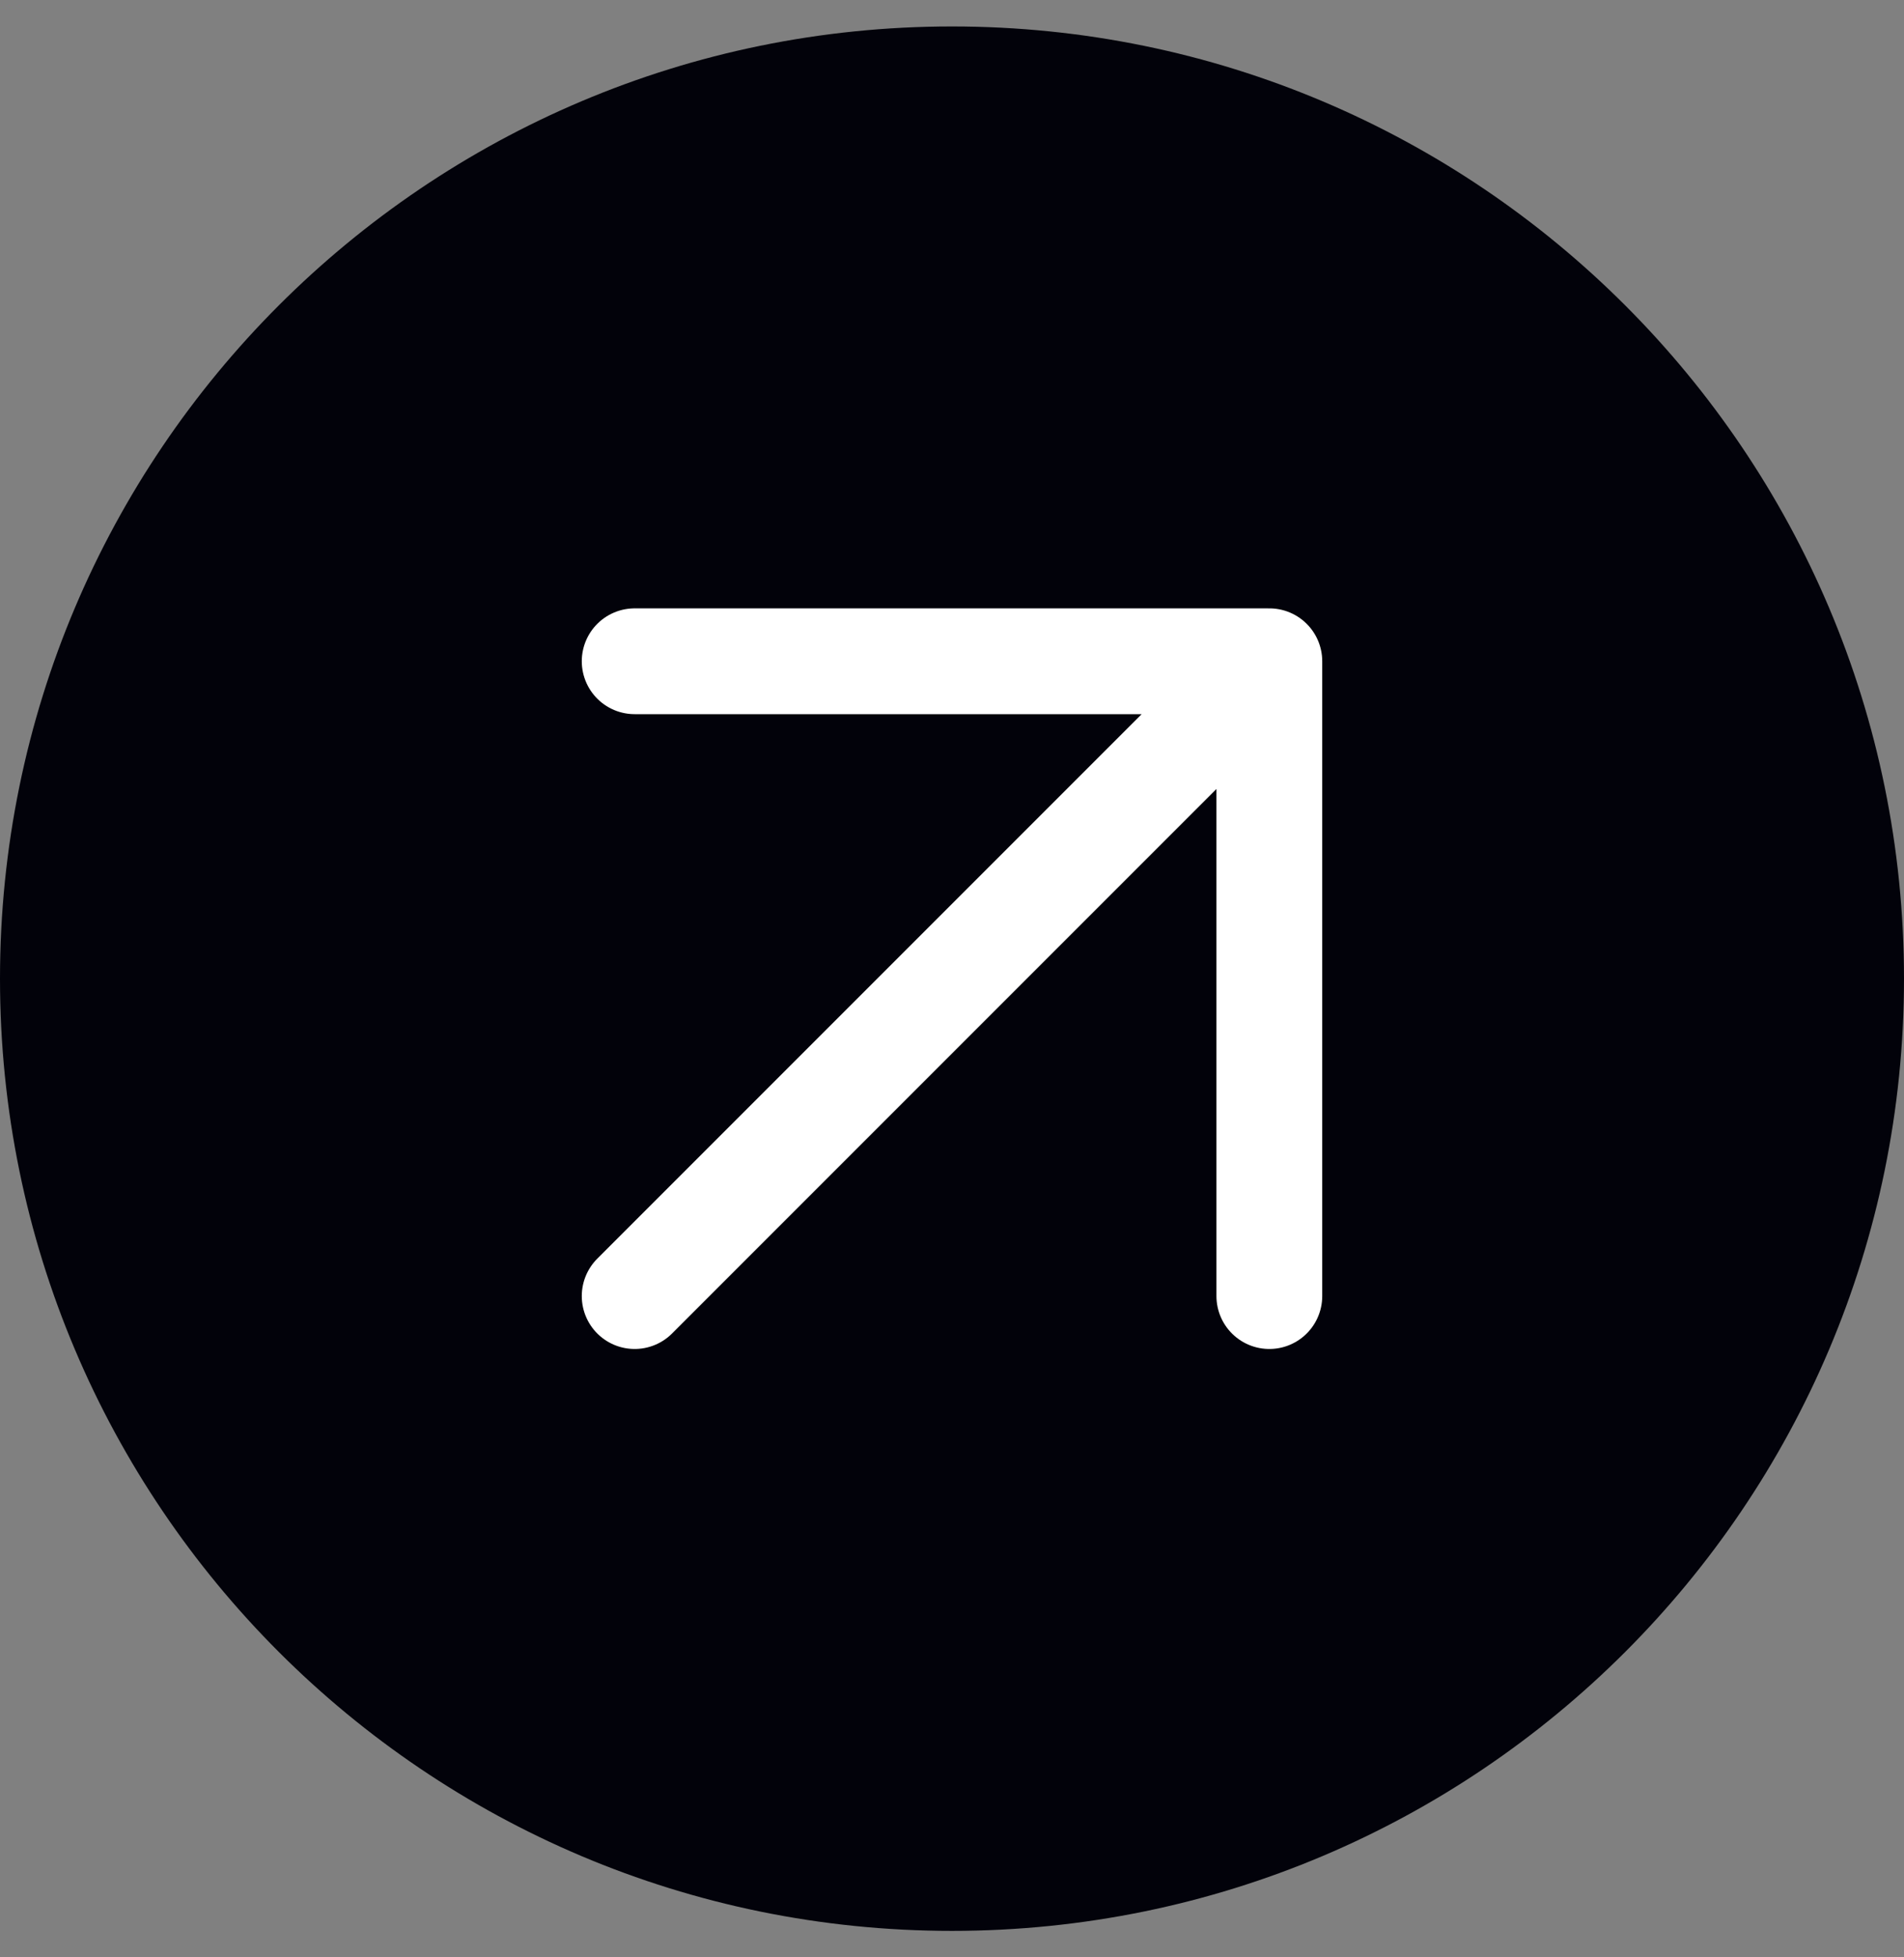 <?xml version="1.0" encoding="UTF-8"?> <svg xmlns="http://www.w3.org/2000/svg" width="36" height="37" viewBox="0 0 36 37" fill="none"><rect x="0" y="0" width="36" height="37" fill="#808080" stroke="none"/><path d="M0 18.5C0 8.559 8.059 0.5 18 0.5C27.941 0.5 36 8.559 36 18.5C36 28.441 27.941 36.5 18 36.5C8.059 36.5 0 28.441 0 18.5Z" fill="#02020A"></path><path d="M12 24.5L24 12.5M24 12.5L12 12.5M24 12.5L24 24.5" stroke="white" stroke-width="2" stroke-linecap="round" stroke-linejoin="round"></path></svg> 